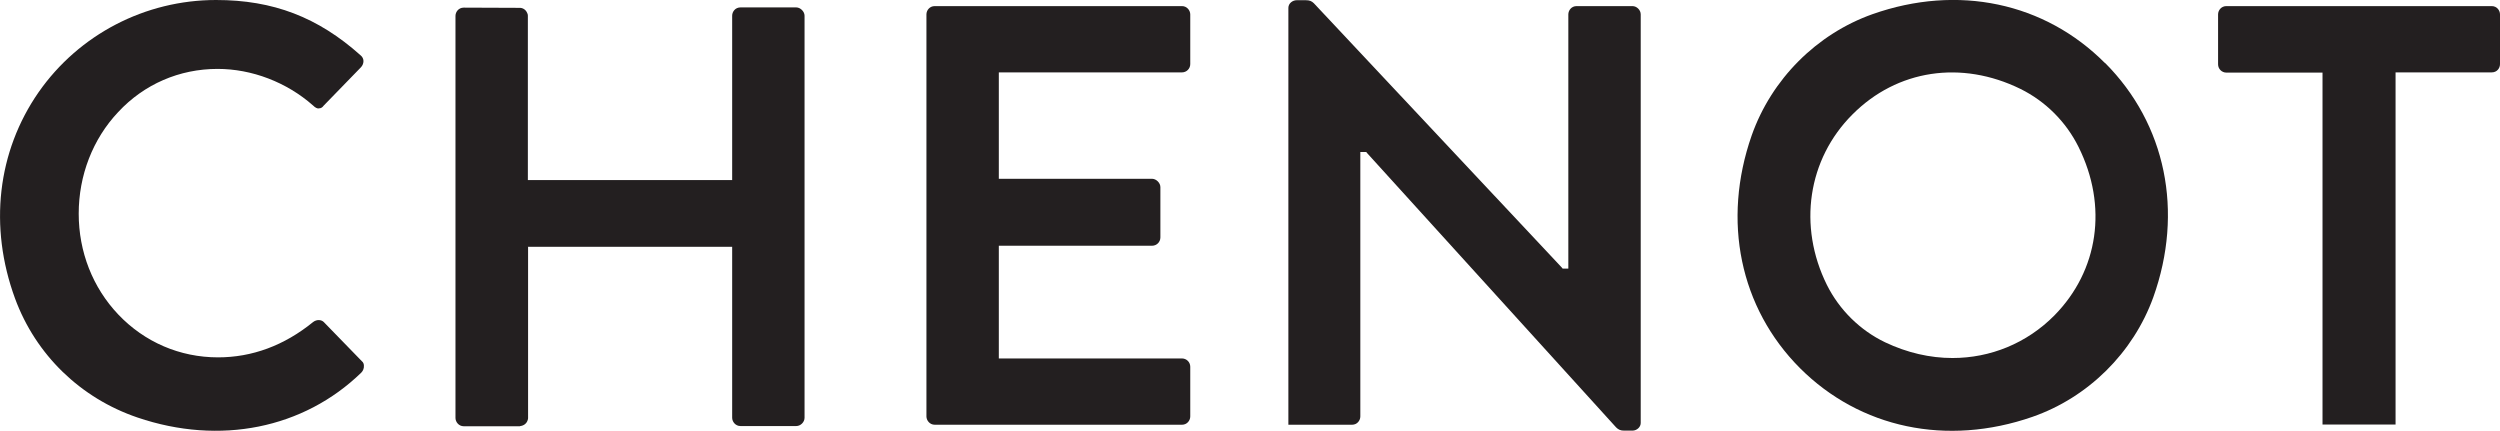 <?xml version="1.0" encoding="UTF-8"?>
<svg id="Layer_2" data-name="Layer 2" xmlns="http://www.w3.org/2000/svg" viewBox="0 0 114.66 19.76">
  <defs>
    <style>
      .cls-1 {
        fill: #231f20;
      }
    </style>
  </defs>
  <g id="svg620">
    <g>
      <path class="cls-1" d="M9.91,0C6.66,0,3.62,1.58,1.77,4.23-.12,6.95-.52,10.39.69,13.69c.95,2.58,3,4.57,5.62,5.46,3.77,1.28,7.61.51,10.26-2.06.08-.08.13-.2.12-.32,0-.06-.02-.15-.1-.21l-1.74-1.79c-.11-.11-.32-.13-.49,0-1.33,1.08-2.8,1.62-4.36,1.62-1.75,0-3.37-.7-4.57-1.96-1.18-1.24-1.82-2.88-1.82-4.63s.64-3.42,1.81-4.66c1.19-1.28,2.81-1.98,4.56-1.98,1.57,0,3.17.61,4.38,1.68.09.09.19.15.27.13.1,0,.17-.06.21-.12l1.71-1.76c.08-.08.12-.19.12-.29,0-.1-.05-.2-.14-.27C14.58.79,12.53,0,9.91,0Z"/>
      <path class="cls-1" d="M42.87.28c-.23,0-.38.19-.38.38v18.44c0,.18.15.38.38.38h11.34c.23,0,.38-.19.38-.38v-2.28c0-.21-.17-.38-.38-.38h-8.4v-5.17h7.03c.21,0,.38-.17.38-.38v-2.31c0-.19-.19-.38-.38-.38h-7.03V3.32h8.4c.21,0,.38-.17.38-.38V.66c0-.18-.15-.38-.38-.38h-11.34Z"/>
      <path class="cls-1" d="M62.39,6.97h.27l.04.05,11.42,12.58c.11.11.21.15.37.15h.38c.2,0,.38-.16.38-.35V.66c0-.2-.18-.38-.38-.38h-2.56c-.24,0-.38.2-.38.38v11.66h-.26l-.04-.05L60.26.15c-.1-.1-.2-.14-.37-.14h-.42c-.18,0-.38.14-.38.35v19.12h2.92c.24,0,.38-.2.38-.38V6.97Z"/>
      <path class="cls-1" d="M96.55,2.9c-2.77-2.79-6.76-3.63-10.67-2.25-2.56.91-4.63,2.98-5.54,5.56-1.37,3.92-.54,7.91,2.21,10.67,2.76,2.76,6.74,3.6,10.66,2.24,2.56-.89,4.63-2.94,5.55-5.49,1.4-3.92.58-7.94-2.21-10.74ZM94.22,14.47c-1.27,1.28-2.94,1.95-4.67,1.95-1.03,0-2.08-.24-3.09-.72-1.15-.55-2.1-1.49-2.67-2.63h0c-1.34-2.7-.88-5.77,1.17-7.82,2.05-2.06,5-2.5,7.71-1.17,1.15.57,2.09,1.51,2.66,2.66,1.35,2.71.92,5.67-1.11,7.73Z"/>
      <path class="cls-1" d="M106.52,19.47h3.35V3.32h4.41c.24,0,.38-.19.38-.38V.66c0-.18-.14-.38-.38-.38h-12.17c-.23,0-.38.19-.38.38v2.29c0,.21.17.38.38.38h4.41v16.15Z"/>
      <path class="cls-1" d="M24.21,11.32h9.37v7.84c0,.18.15.38.38.38h2.56c.2,0,.38-.18.38-.38V.72c0-.19-.19-.38-.38-.38h-2.56c-.24,0-.38.2-.38.38v7.54h-9.37V.72s0-.07-.03-.12c-.05-.13-.17-.23-.32-.24h-.05s-2.54-.01-2.54-.01c-.24,0-.38.2-.38.38v18.44c0,.18.15.38.38.38h2.56s.02,0,.04-.01c.15-.02.27-.11.32-.24.02-.05.03-.09.03-.12v-7.84Z"/>
    </g>
  </g>
</svg>